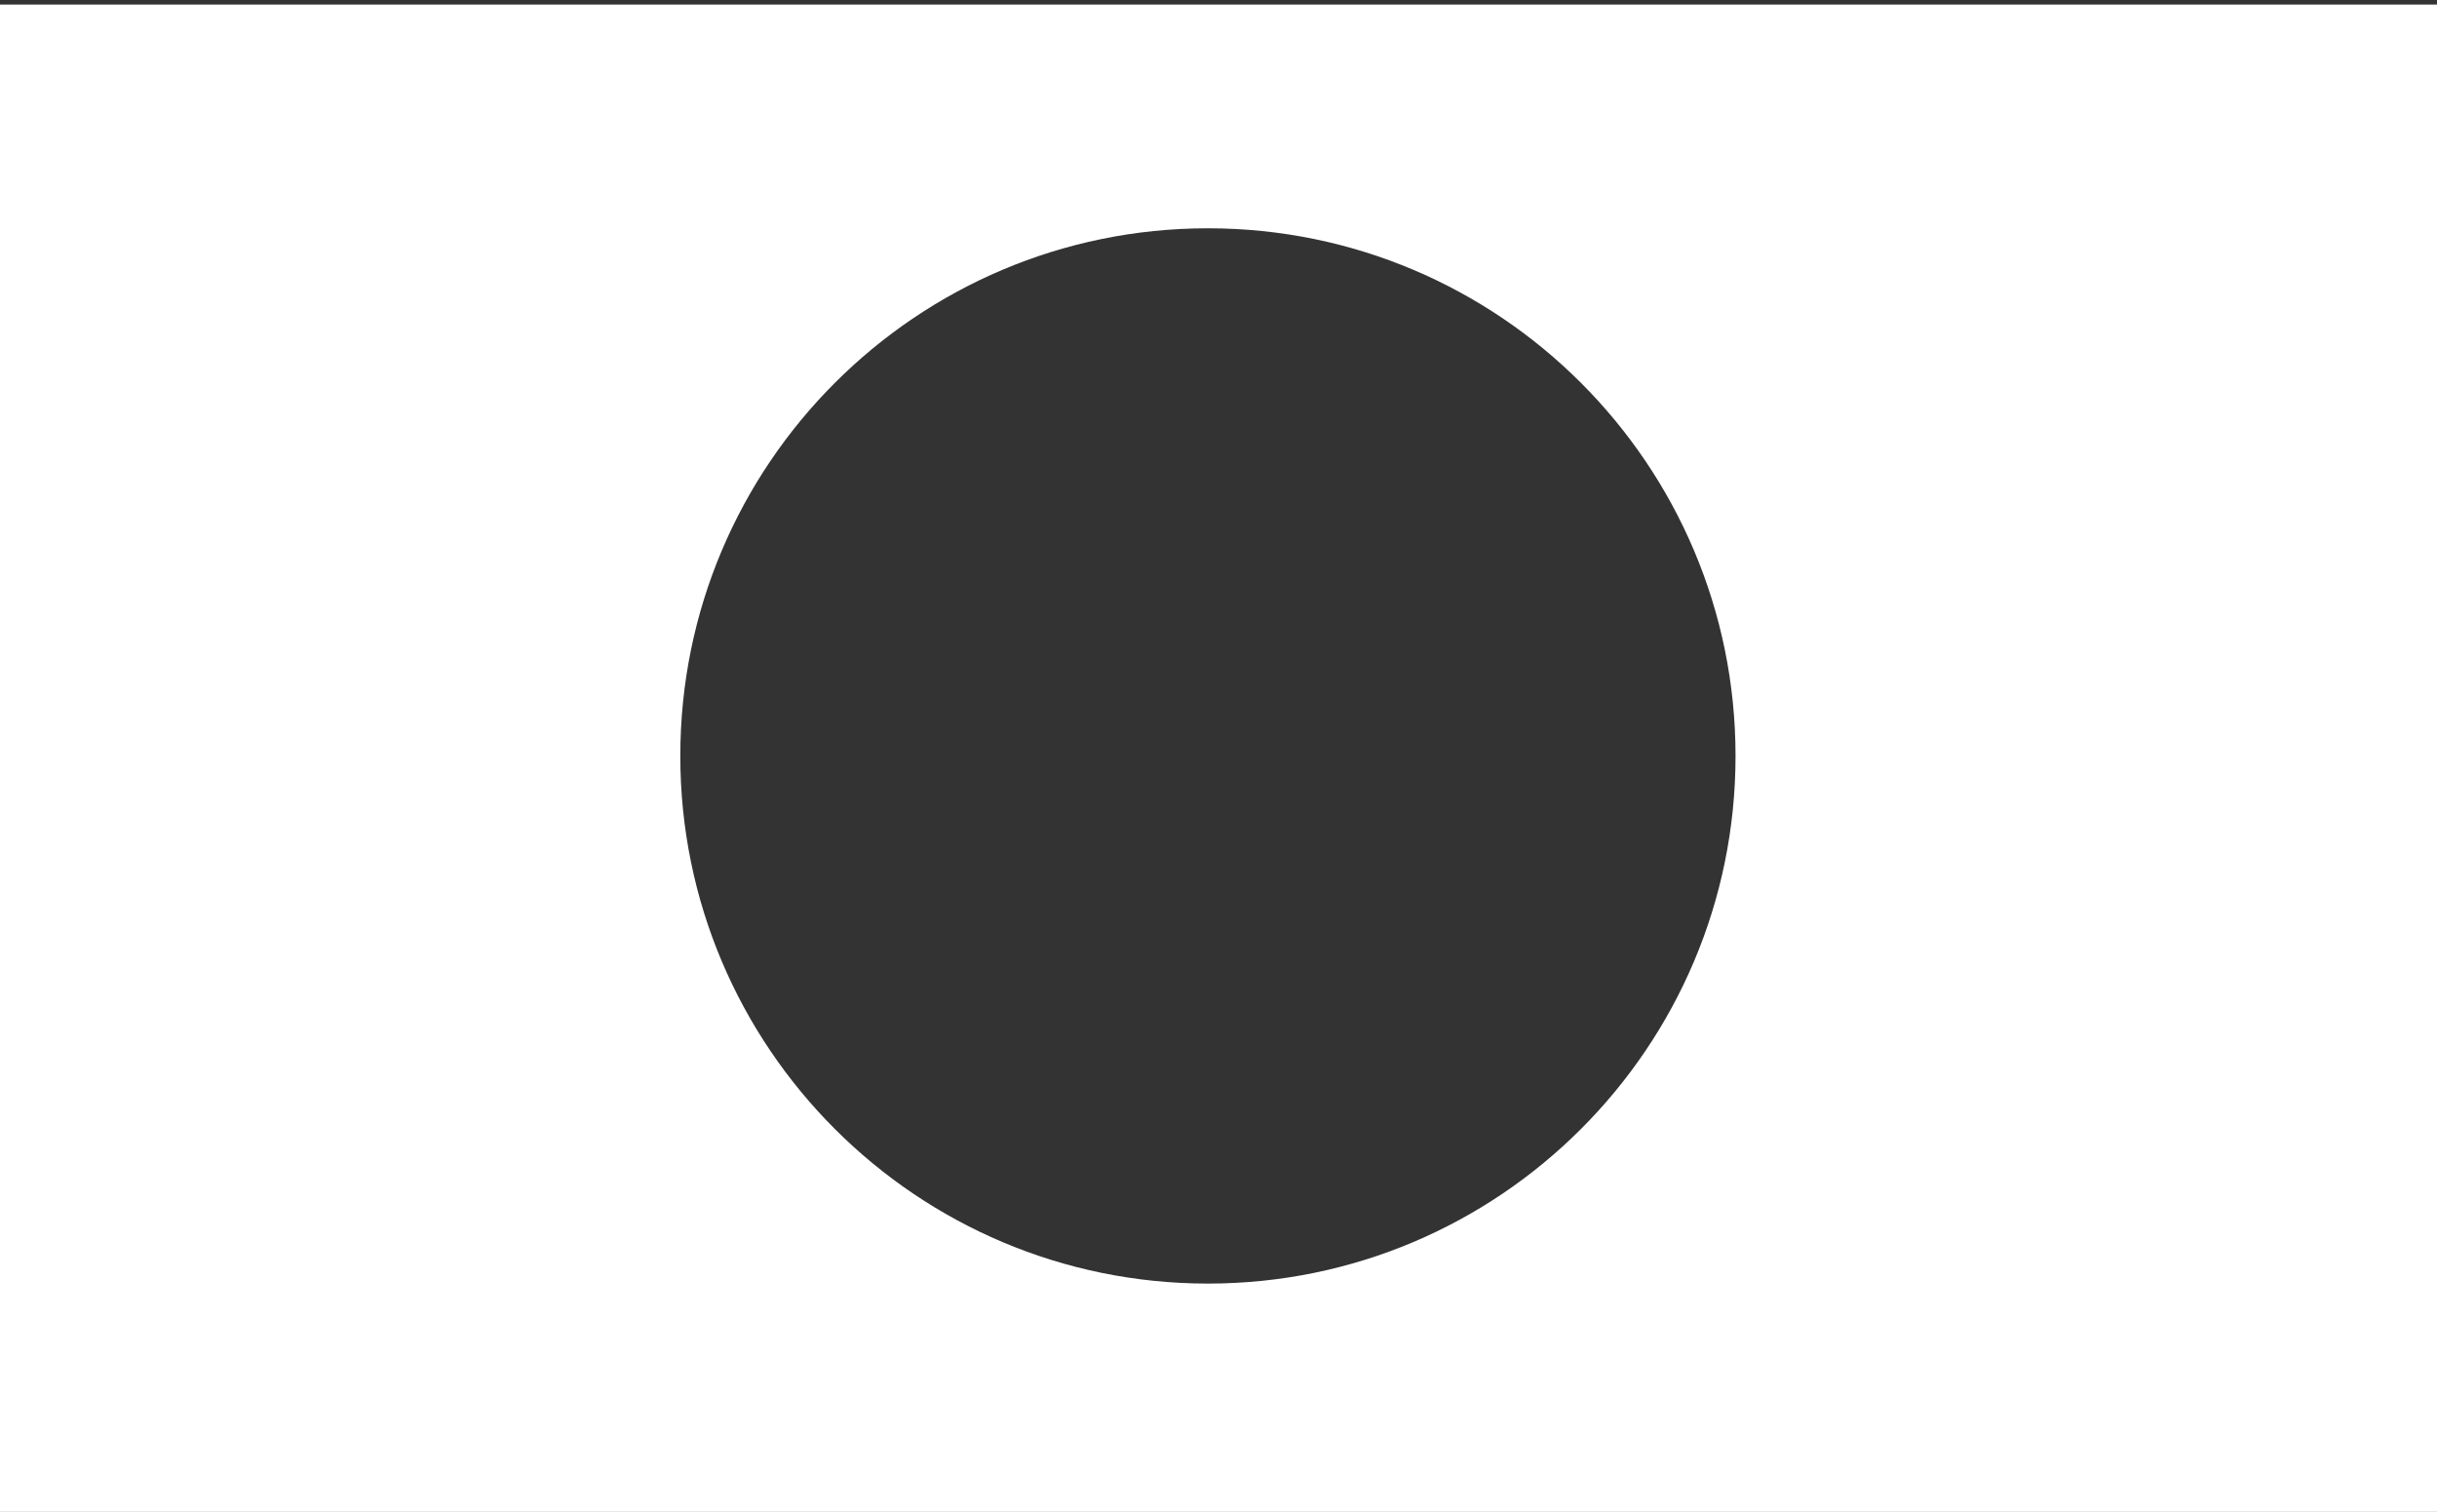 <?xml version="1.0" encoding="UTF-8"?> <!-- Generator: Adobe Illustrator 22.0.1, SVG Export Plug-In . SVG Version: 6.00 Build 0) --> <svg xmlns="http://www.w3.org/2000/svg" xmlns:xlink="http://www.w3.org/1999/xlink" id="Layer_1" x="0px" y="0px" viewBox="0 0 1612 1000" style="enable-background:new 0 0 1612 1000;" xml:space="preserve"><rect x="0" y="0" width="1612" height="1000" fill="#333333" stroke="none"/> <style type="text/css"> .st0{fill:#FFFFFF;} </style> <path class="st0" d="M0,3v1000h1616V3H0z M799,849c-192.7,0-349-156.3-349-349s156.3-349,349-349s349,156.3,349,349 S991.7,849,799,849z"></path> </svg> 